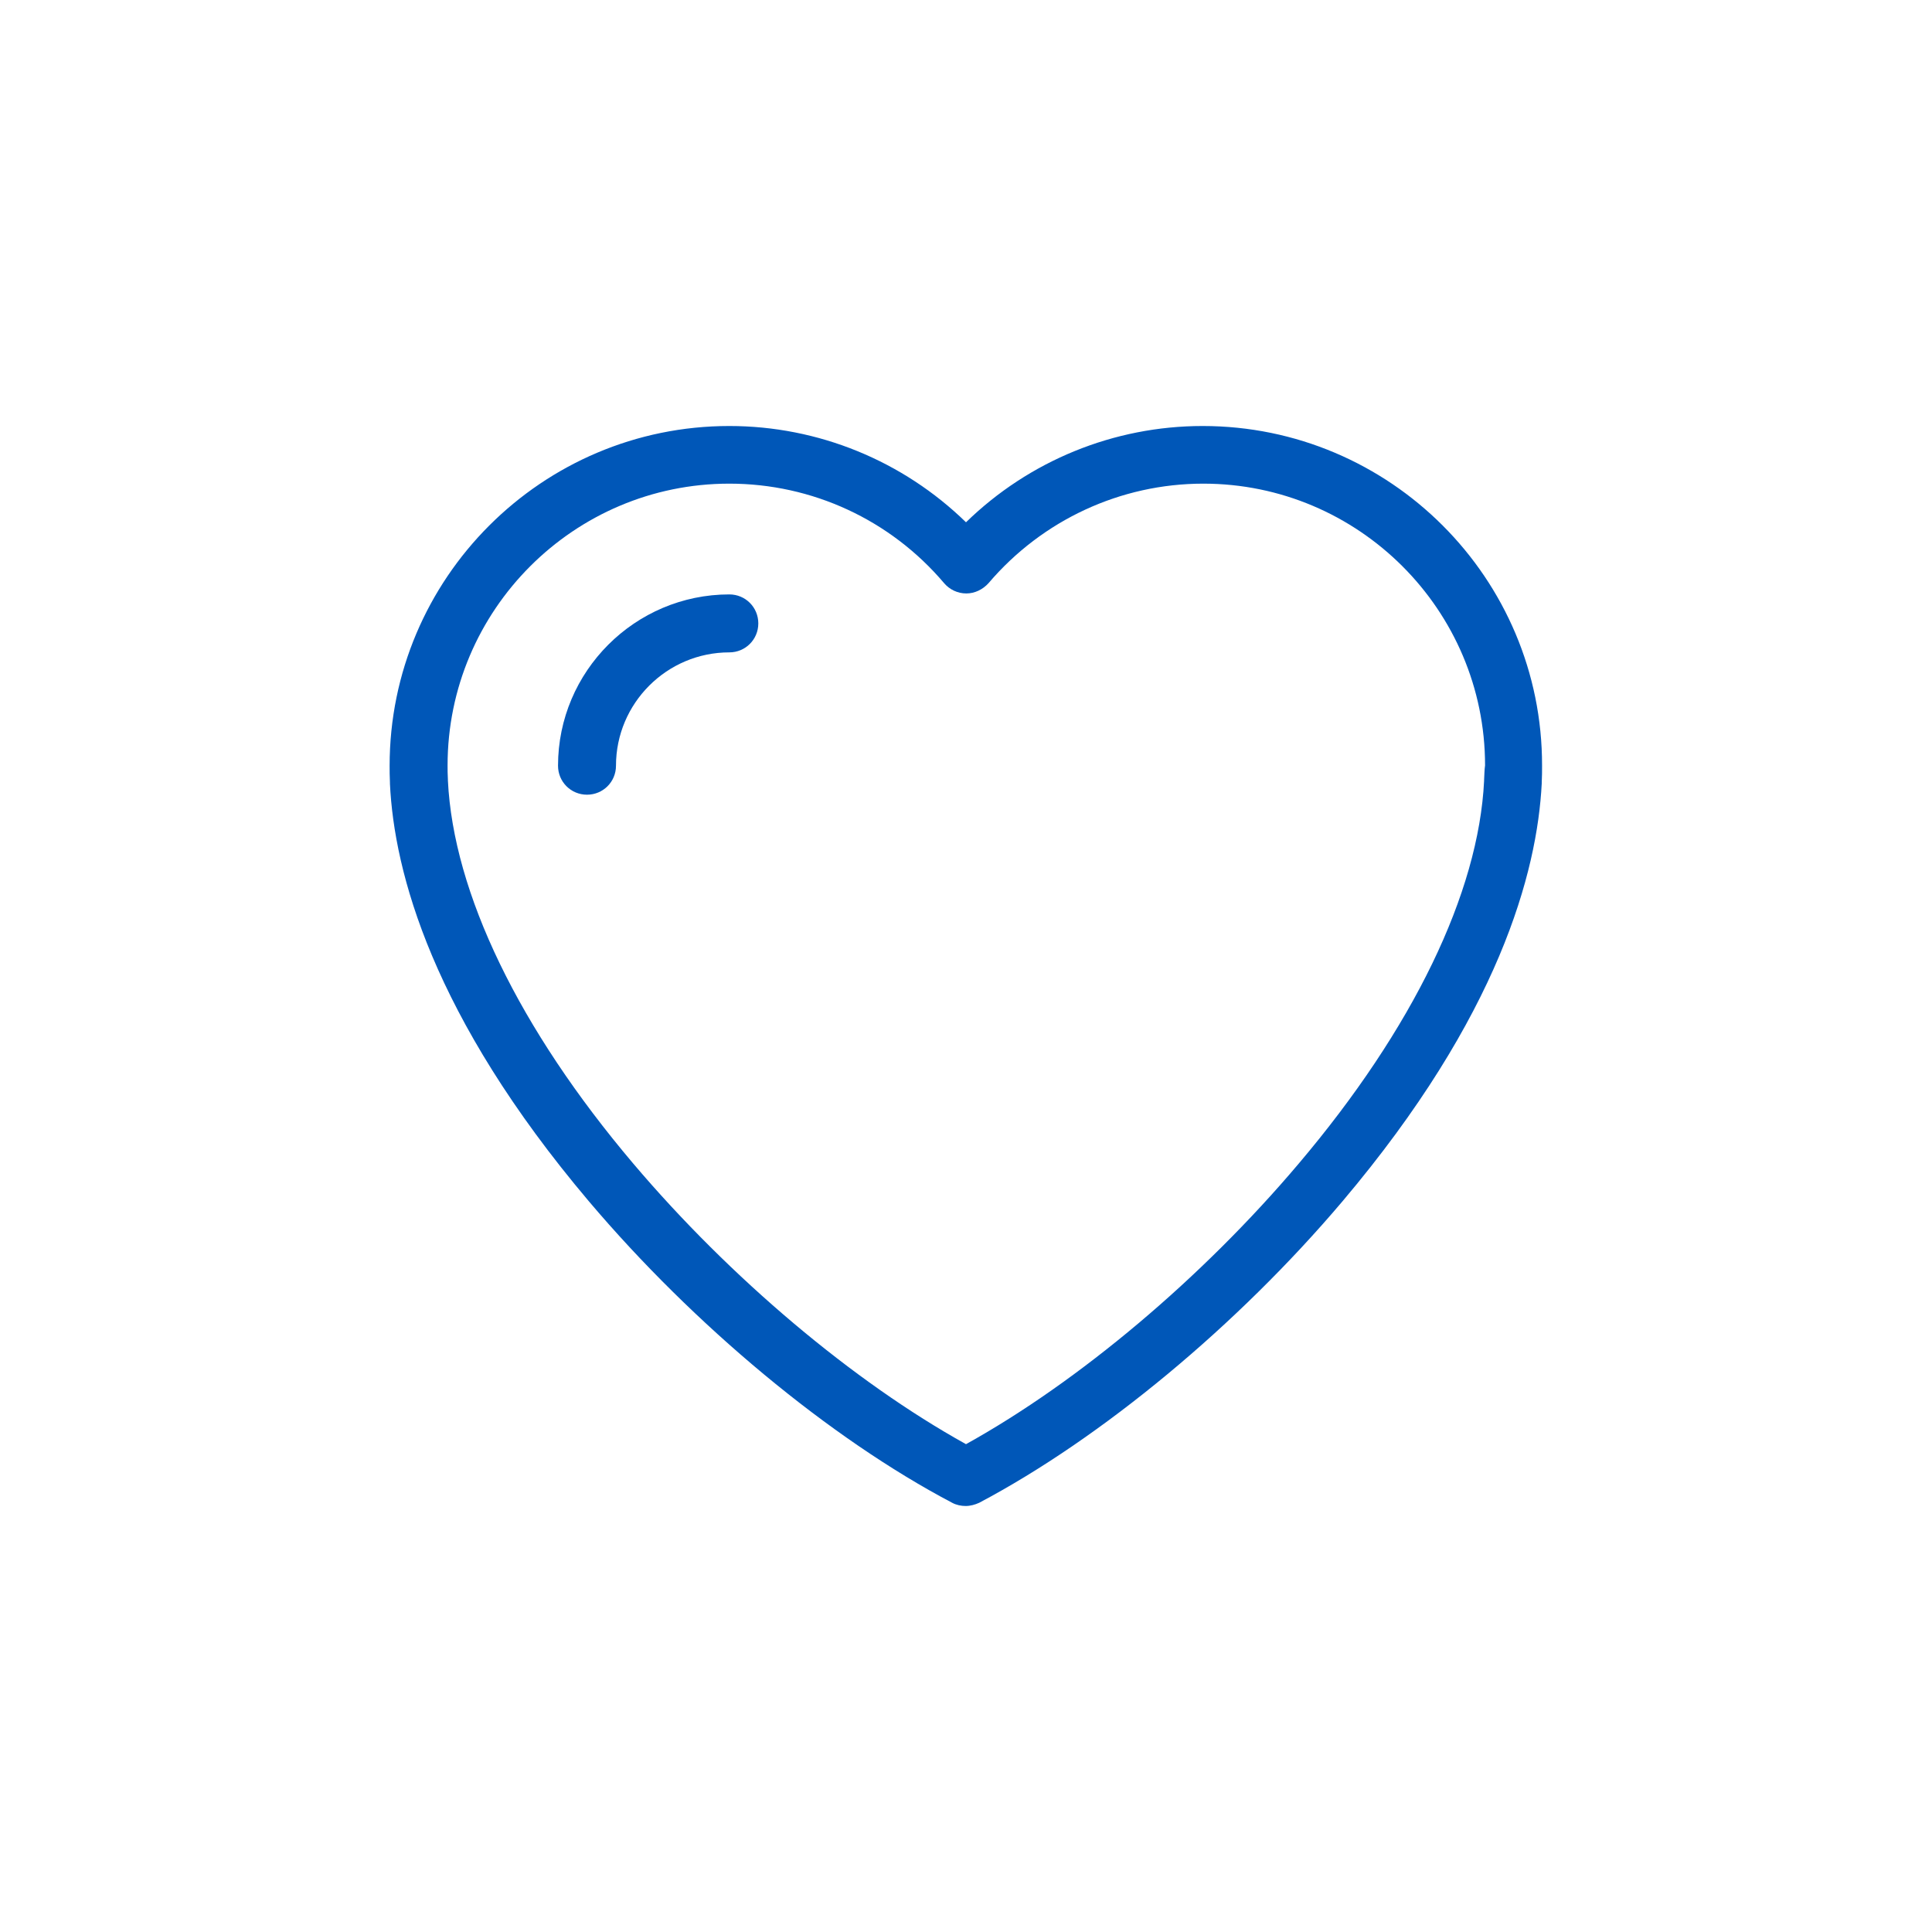<?xml version="1.0" standalone="no"?>
<!DOCTYPE svg PUBLIC "-//W3C//DTD SVG 1.1//EN" "http://www.w3.org/Graphics/SVG/1.1/DTD/svg11.dtd">
<svg xmlns="http://www.w3.org/2000/svg" xmlns:xlink="http://www.w3.org/1999/xlink" version="1.1" id="Blue" x="0px" y="0px" viewBox="0 0 600 600" style="enable-background:new 0 0 600 600;" xml:space="preserve" width="600" height="600">
<style type="text/css">
	.st0{fill:#0057B8;}
</style>
<g>
	<path class="st0" d="M373.5,132.3c-27.6,0-53.9,10.8-73.5,29.9c-19.6-19.1-45.9-29.9-73.5-29.9c-58.2,0-105.5,47.3-105.5,105.5   c0,1.6,0,3.2,0.1,5.2l0,0.4c1.3,27.4,13.1,72.1,61.8,129.7c32.6,38.5,74.8,73.6,112.8,93.6c1.3,0.7,2.8,1,4.2,1s2.9-0.4,4.2-1   c38-20.1,80.2-55.1,112.8-93.6c48.7-57.6,60.5-102.3,61.9-129.8l0-0.3c0.1-1.9,0.1-3.6,0.1-5.2C479,179.6,431.7,132.3,373.5,132.3z    M460.9,242.2C460.9,242.2,460.9,242.2,460.9,242.2l0,0.3c-1.7,34.8-22.1,77-57.6,118.9c-30,35.5-68.3,67.7-103.3,87.1   c-35-19.4-73.2-51.6-103.3-87.1c-35.5-41.9-55.9-84.1-57.6-119l0-0.3c-0.1-1.7-0.1-3.1-0.1-4.4c0-48.2,39.2-87.5,87.5-87.5   c25.7,0,50,11.2,66.7,30.9c1.7,2,4.2,3.2,6.9,3.2c2.6,0,5.1-1.2,6.9-3.2c16.7-19.6,41-30.9,66.7-30.9c48.2,0,87.5,39.2,87.5,87.5   C461,239.1,461,240.5,460.9,242.2z"/>
	<path class="st0" d="M226.5,184.6c-29.3,0-53.2,23.9-53.2,53.2c0,5,4,9,9,9s9-4,9-9c0-19.4,15.8-35.2,35.2-35.2c5,0,9-4,9-9   S231.5,184.6,226.5,184.6z"/>
</g>
</svg>